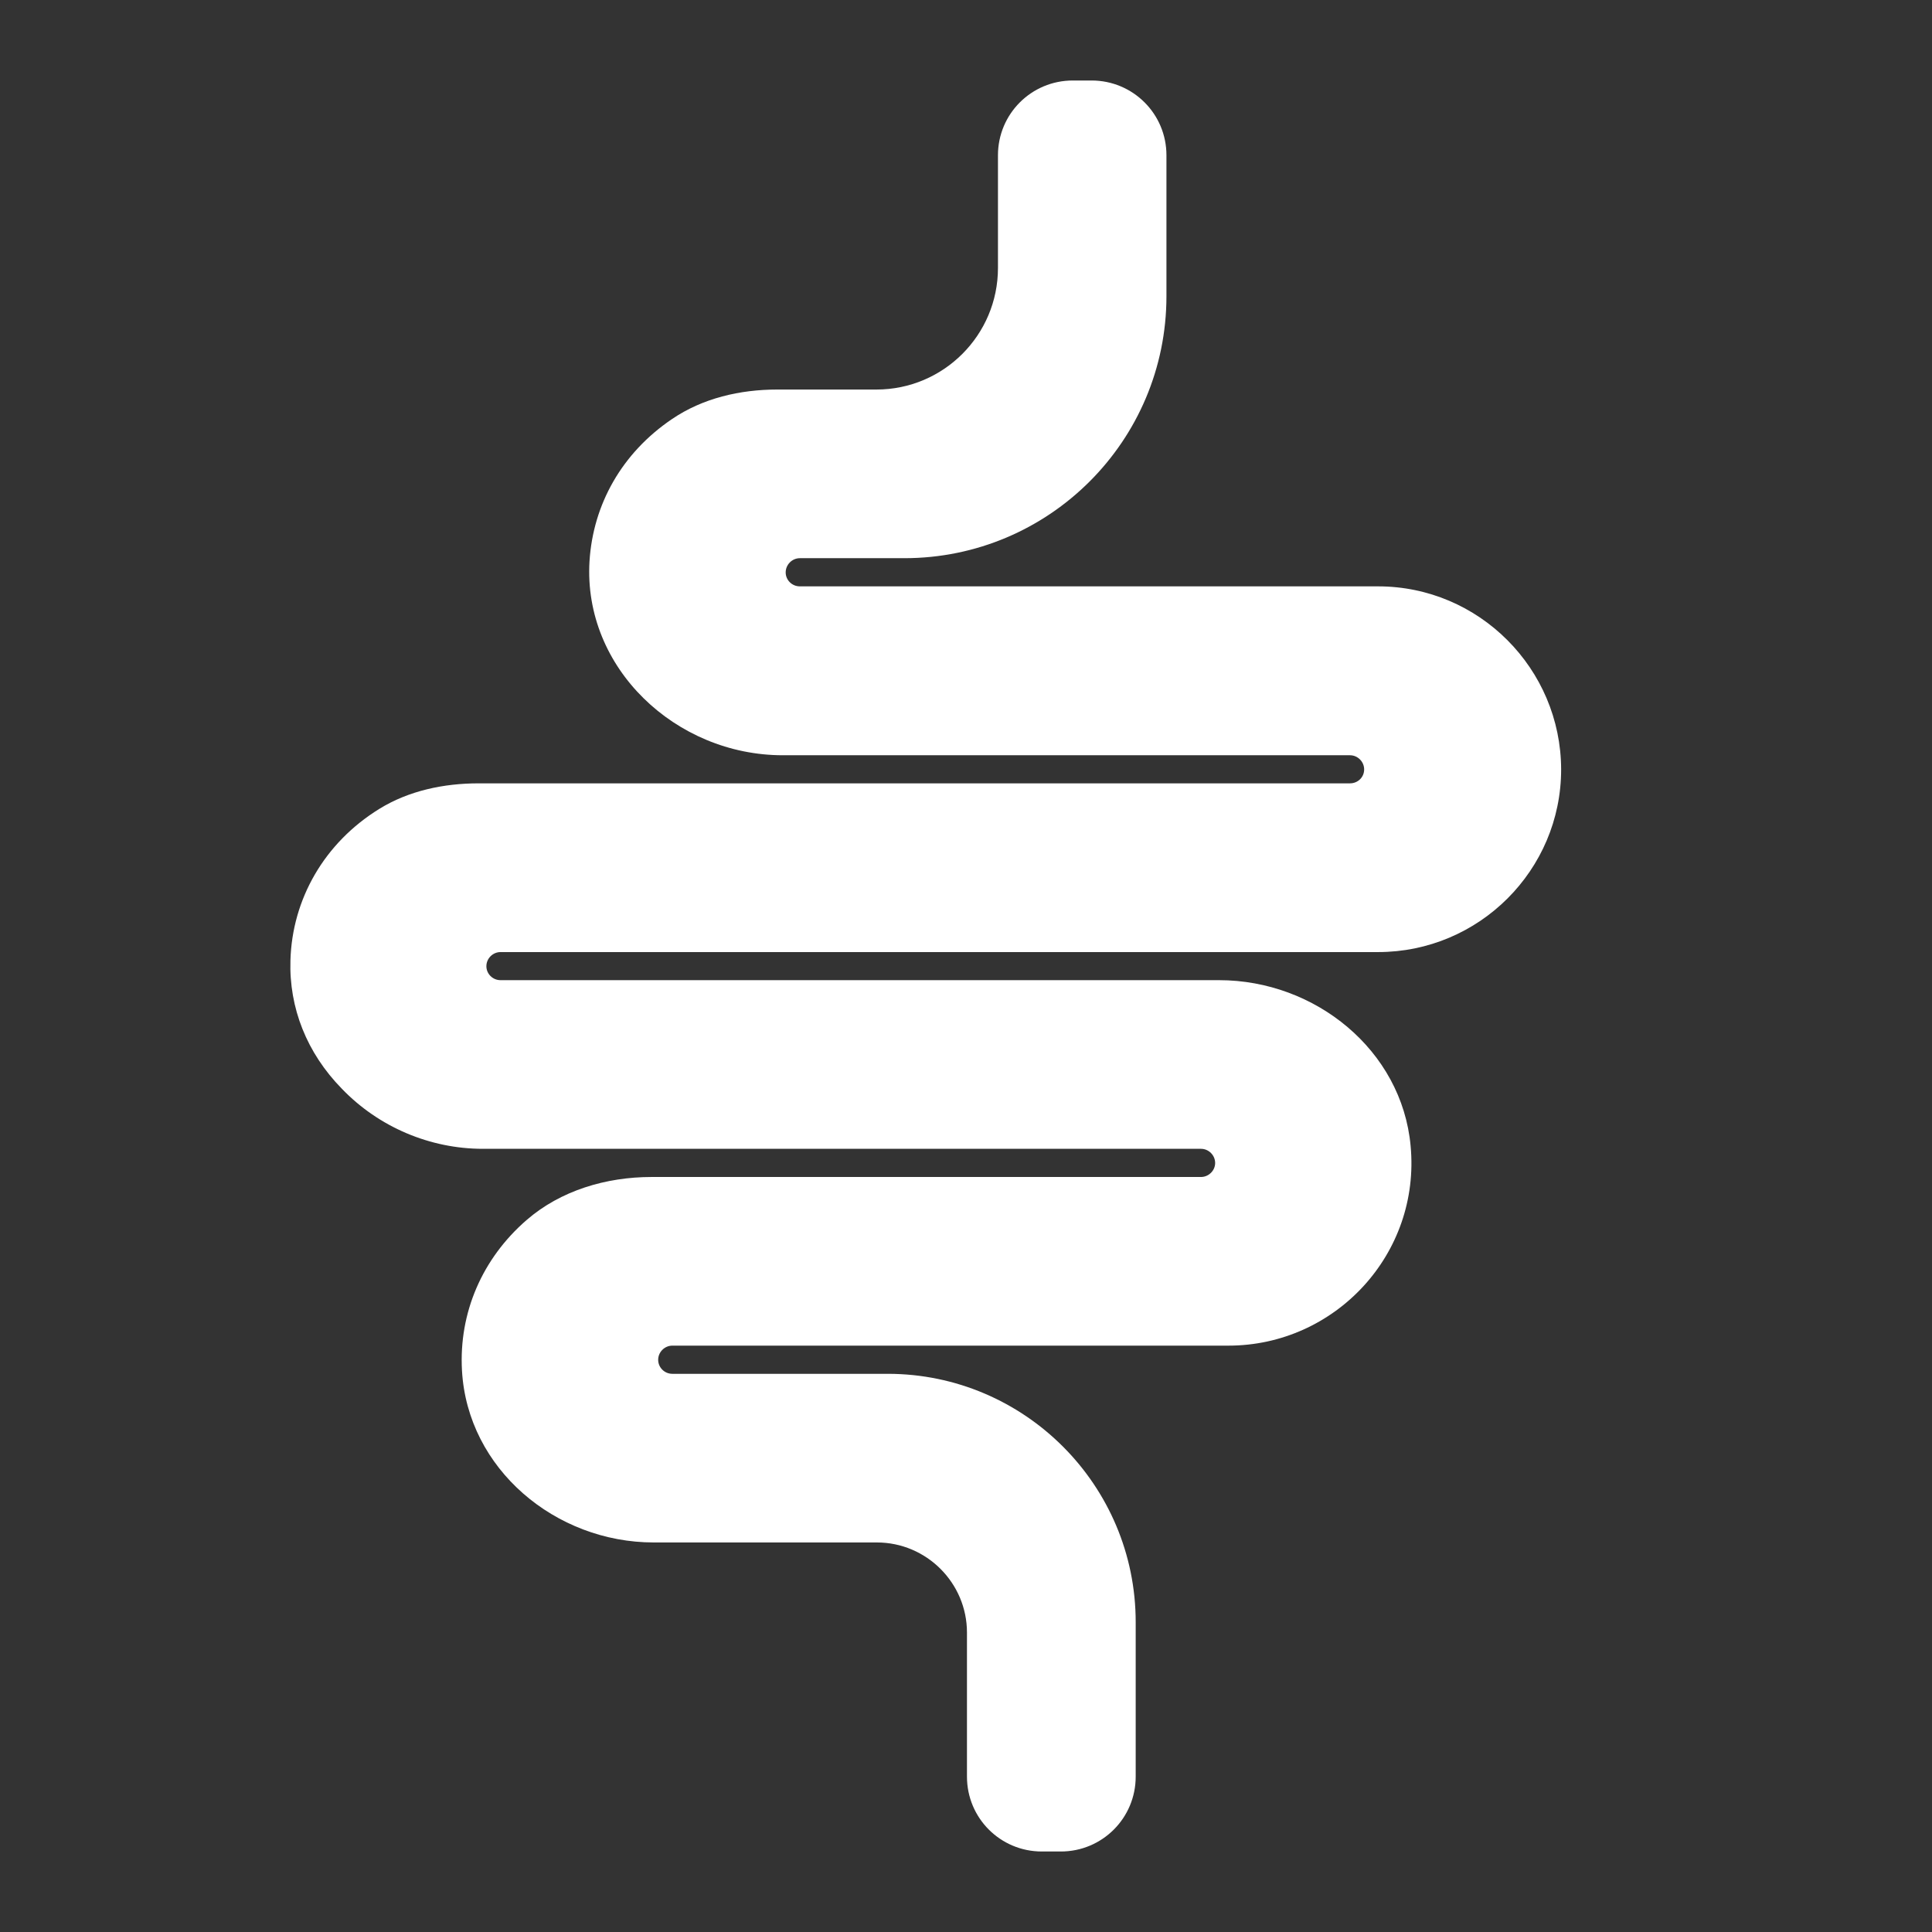 <svg xmlns="http://www.w3.org/2000/svg" fill="none" viewBox="0 0 24 24" height="24" width="24">
<rect x="0" y="0" width="24" height="24" fill="#333333" stroke="none"/>
<path fill="white" d="M17.119 7.284C17.119 7.284 17.119 7.284 17.113 7.284H9.936C9.837 7.284 9.76 7.204 9.76 7.111C9.76 7.014 9.84 6.934 9.936 6.934H11.234C13.032 6.934 14.49 5.477 14.49 3.679V1.929C14.49 1.415 14.075 1 13.56 1H13.327C12.812 1 12.397 1.415 12.397 1.929V3.329C12.397 4.162 11.721 4.839 10.887 4.839C10.445 4.839 9.991 4.839 9.655 4.839C9.193 4.839 8.729 4.946 8.346 5.207C7.725 5.628 7.367 6.266 7.323 6.973C7.244 8.299 8.396 9.382 9.724 9.382H16.77C16.866 9.382 16.946 9.462 16.946 9.558C16.946 9.657 16.866 9.731 16.77 9.731H5.946C5.514 9.731 5.079 9.822 4.714 10.047C4.026 10.471 3.63 11.172 3.608 11.928C3.589 12.52 3.812 13.081 4.246 13.524C4.705 14.002 5.343 14.271 5.998 14.271H14.919C15.015 14.271 15.095 14.351 15.095 14.447C15.095 14.541 15.015 14.621 14.919 14.621H8.093C7.53 14.621 6.963 14.789 6.54 15.157C5.992 15.633 5.698 16.306 5.739 17.027C5.808 18.248 6.9 19.161 8.121 19.161H10.893C11.509 19.161 12.012 19.664 12.012 20.28V22.07C12.012 22.585 12.427 23 12.942 23H13.178C13.692 23 14.108 22.585 14.108 22.07V20.151C14.108 18.449 12.727 17.068 11.03 17.066H8.352C8.253 17.066 8.176 16.986 8.176 16.892C8.176 16.796 8.256 16.716 8.352 16.716H15.26C16.585 16.716 17.65 15.578 17.523 14.233C17.413 13.045 16.338 12.176 15.144 12.176H6.218C6.119 12.176 6.042 12.096 6.042 12.003C6.042 11.906 6.122 11.827 6.218 11.827H17.119C18.373 11.827 19.393 10.809 19.393 9.558C19.39 8.307 18.373 7.284 17.119 7.284Z"></path>
</svg>
